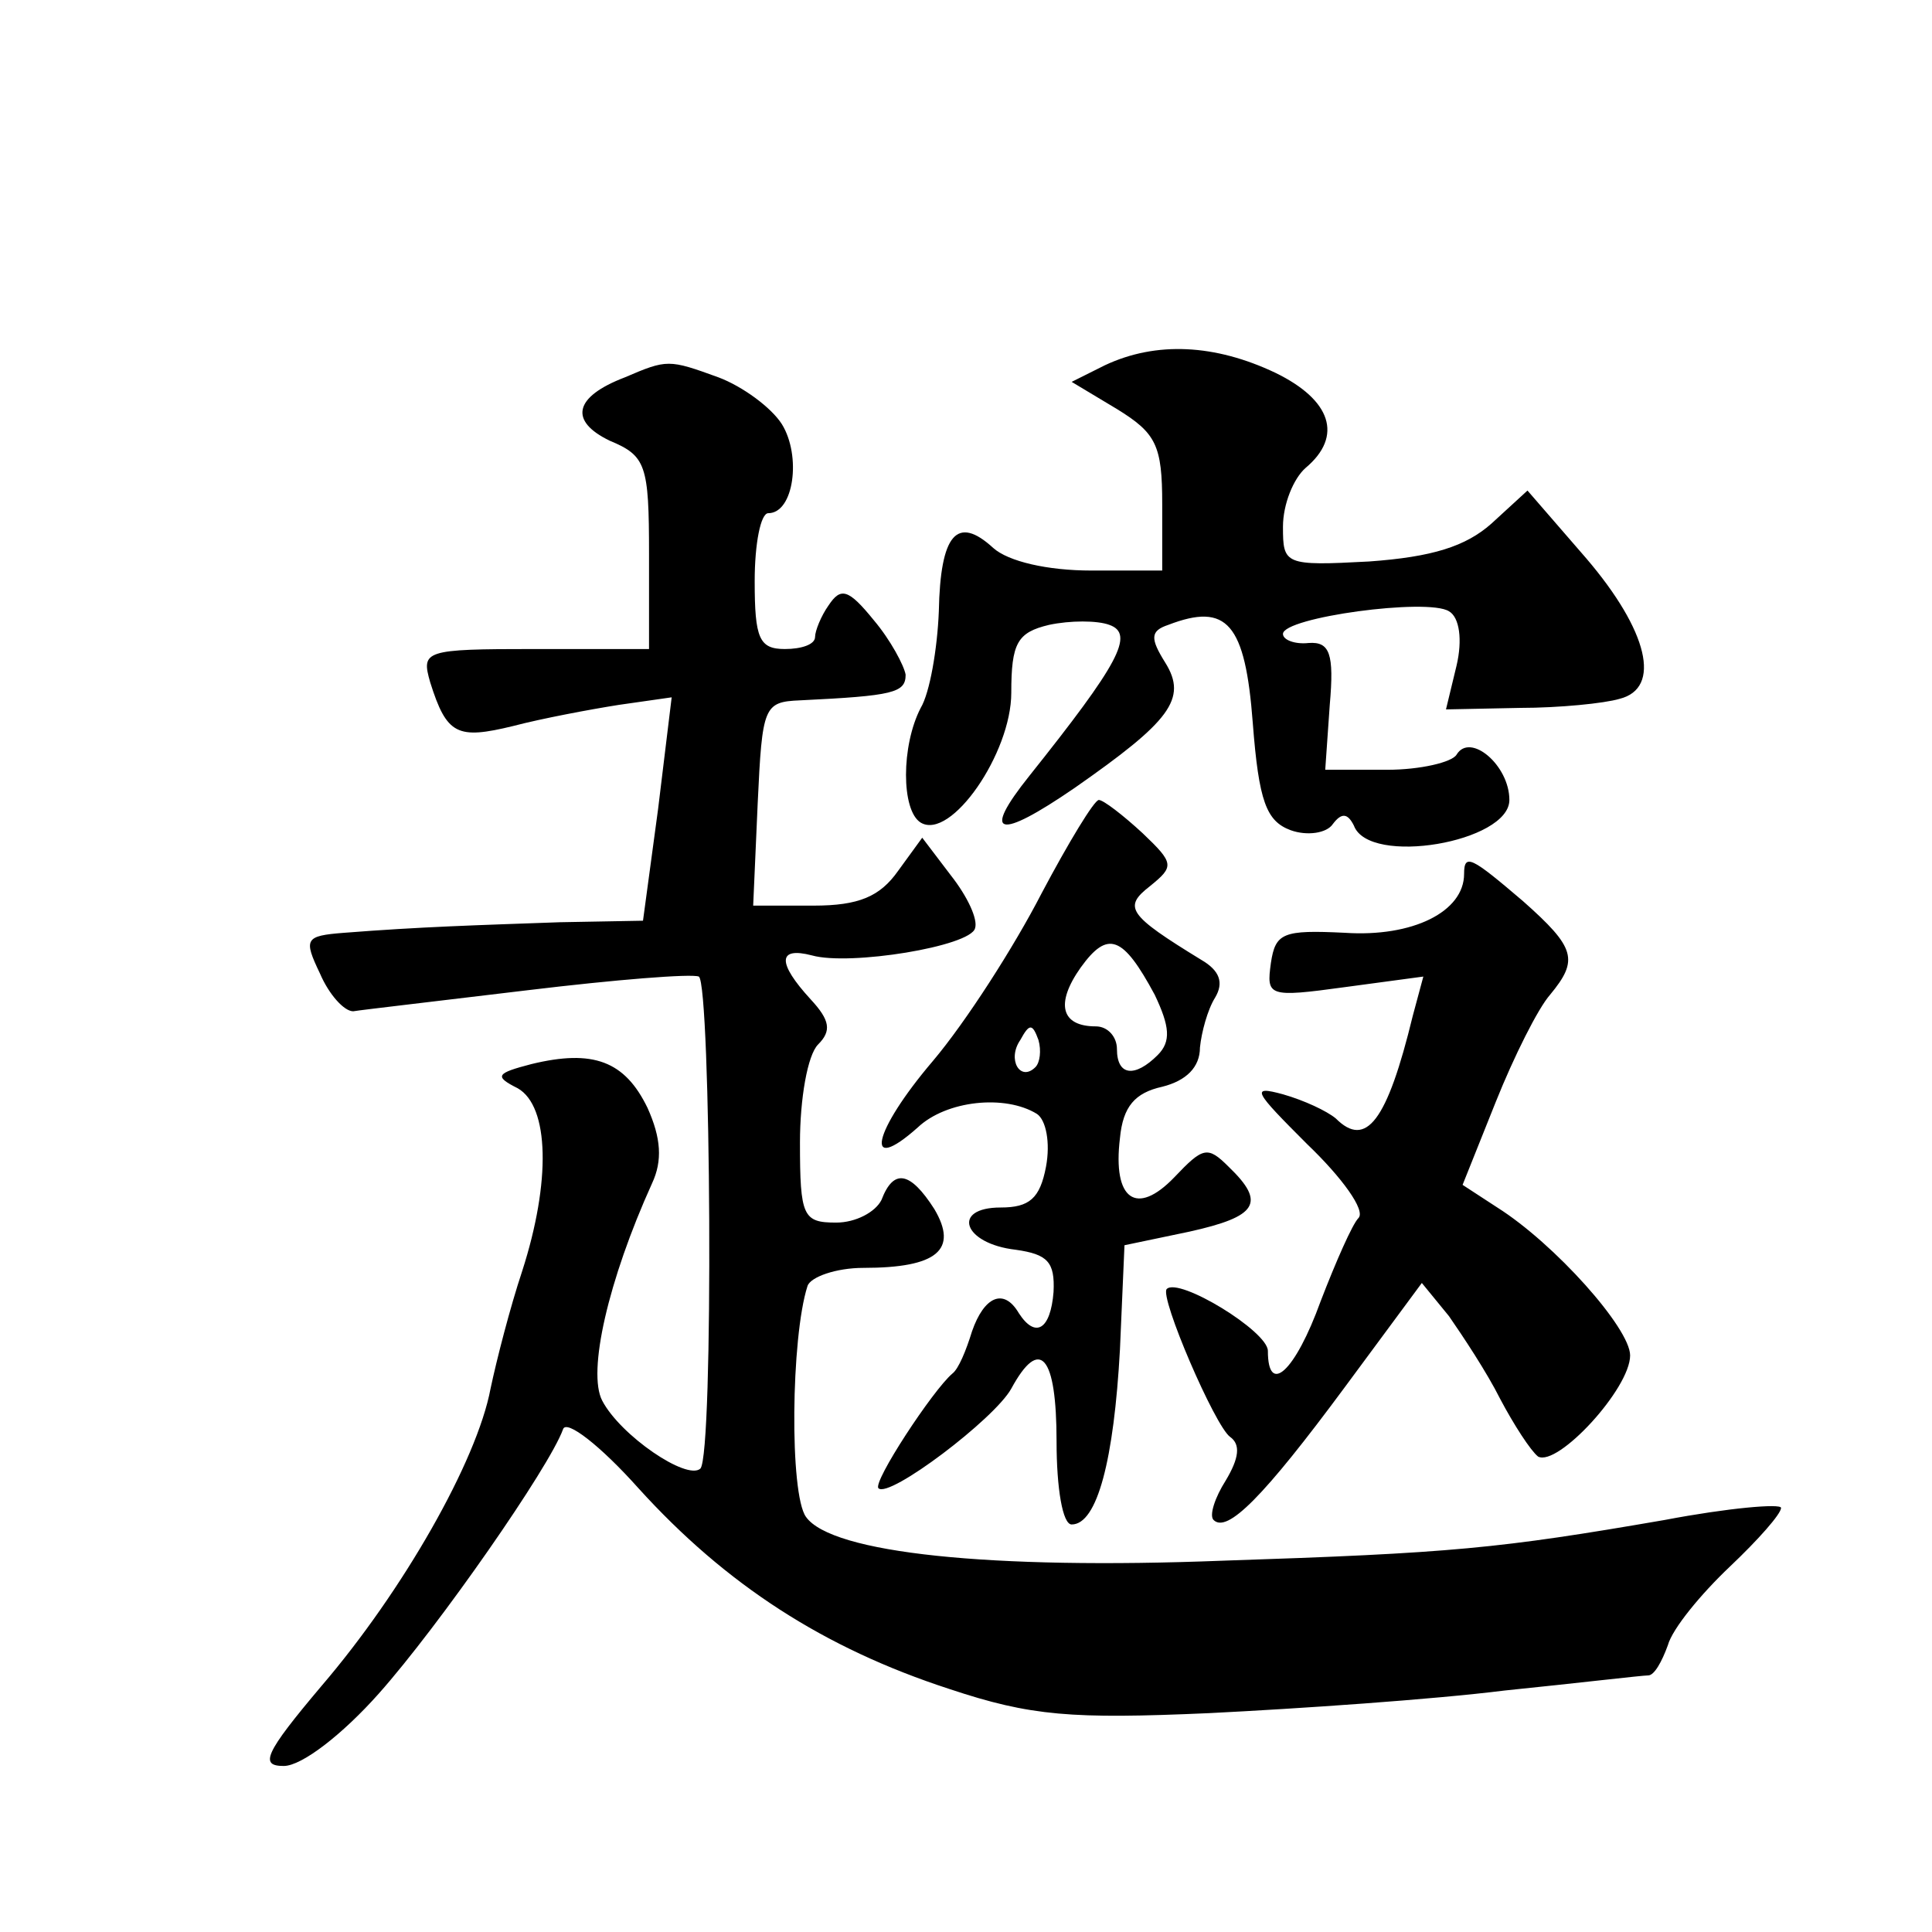 <?xml version="1.0" standalone="no"?>
<!DOCTYPE svg PUBLIC "-//W3C//DTD SVG 20010904//EN"
 "http://www.w3.org/TR/2001/REC-SVG-20010904/DTD/svg10.dtd">
<svg version="1.0" xmlns="http://www.w3.org/2000/svg"
 width="128pt" height="128pt" viewBox="0 0 128 128"
 preserveAspectRatio="xMidYMid meet">
<g transform="translate(0,128) scale(0.1,-0.1)"
fill="#0" stroke="none">
<path d="M732 1038 l-22 -11 30 -18 c26 -16 30 -24 30 -63 l0 -44 -47 0 c-29 0
-55 6 -65 15 -24 22 -35 9 -36 -42 -1 -25 -6 -54 -12 -64 -13 -25 -13 -68 0 -76
20 -12 60 46 60 86 0 33 4 40 25 45 14 3 32 3 40 0 17 -6 6 -26 -53 -100 -32 -40
-21 -43 30 -8 63 44 75 59 60 83 -10 16 -10 21 2 25 39 15 51 1 56 -65 4 -52 9
-65 25 -71 11 -4 24 -2 28 4 6 8 10 7 14 -1 10 -27 103 -11 103 17 0 23 -26 45
-35 30 -3 -5 -24 -10 -46 -10 l-41 0 3 43 c3 34 0 42 -14 41 -9 -1 -17 2 -17 6
0 11 96 24 110 15 7 -4 9 -19 5 -36 l-7 -29 49 1 c26 0 56 3 66 6 28 7 19 45 -22
93 l-39 45 -24 -22 c-17 -15 -39 -22 -81 -25 -56 -3 -57 -2 -57 23 0 15 7 32 15
39 25 21 17 45 -20 63 -40 19 -79 21 -113 5z M414 1030 c-34 -13 -37 -29 -10 -42
24 -10 26 -16 26 -75 l0 -63 -76 0 c-73 0 -75 -1 -69 -22 11 -35 18 -38 55 -29
19 5 51 11 70 14 l35 5 -9 -74 -10 -74 -55 -1 c-56 -2 -92 -3 -143 -7 -26 -2 -27
-4 -16 -27 6 -14 16 -25 22 -25 6 1 58 7 116 14 58 7 108 11 113 9 8 -5 10 -317
1 -326 -9 -8 -53 22 -65 45 -10 19 4 80 33 144 7 15 6 30 -3 50 -15 31 -36 39 -77
29 -23 -6 -25 -8 -9 -16 21 -12 22 -62 3 -121 -8 -24 -17 -59 -21 -78 -9 -48 -58
-134 -112 -197 -38 -45 -41 -53 -25 -53 12 0 39 21 63 48 40 45 113 150 122 175
2 7 25 -11 50 -39 58 -64 123 -106 206 -133 54 -18 81 -20 172 -16 60 3 148 9 196
15 49 5 91 10 95 10 4 0 9 9 13 20 3 11 22 34 41 52 19 18 34 35 34 39 0 3 -35
0 -77 -8 -110 -19 -141 -22 -293 -27 -154 -6 -259 5 -276 29 -11 15 -10 119 1 153
2 6 19 12 37 12 49 0 63 12 47 39 -16 25 -27 27 -35 6 -4 -8 -17 -15 -30 -15 -22
0 -24 4 -24 53 0 29 5 58 12 65 9 9 8 16 -5 30 -22 24 -22 35 1 29 25 -7 105 6
108 18 2 6 -5 21 -16 35 l-19 25 -16 -22 c-12 -17 -26 -23 -56 -23 l-40 0 3 68
c3 64 4 67 28 68 62 3 70 5 70 17 -1 6 -10 23 -21 36 -17 21 -22 22 -30 10 -5 -7
-9 -17 -9 -21 0 -5 -9 -8 -20 -8 -17 0 -20 7 -20 45 0 25 4 45 9 45 17 0 22 38
9 59 -7 11 -26 25 -42 31 -33 12 -34 12 -62 0z M690 688 c-18 -35 -50 -85 -72 -111
-40 -47 -46 -76 -10 -44 19 18 58 22 79 9 6 -4 9 -19 6 -35 -4 -21 -11 -27 -30
-27 -33 0 -25 -24 10 -28 21 -3 26 -8 25 -28 -2 -25 -12 -31 -23 -14 -10 17 -23
11 -31 -12 -4 -13 -9 -25 -13 -28 -13 -11 -53 -72 -49 -76 7 -7 77 46 88 66 19
35 30 22 30 -35 0 -31 4 -55 10 -55 17 0 28 43 32 116 l3 69 43 9 c45 10 51 19
26 43 -14 14 -17 13 -36 -7 -25 -26 -41 -15 -36 26 2 21 10 30 28 34 16 4 25 13
25 26 1 10 5 25 10 33 6 10 3 18 -9 25 -49 30 -52 35 -34 49 16 13 16 15 -5 35
-13 12 -26 22 -29 22 -3 0 -20 -28 -38 -62z m75 -67 c10 -21 11 -31 2 -40 -15 -15
-27 -14 -27 4 0 8 -6 15 -14 15 -23 0 -27 15 -10 39 18 25 28 21 49 -18z m-79 -48
c-10 -10 -19 5 -10 18 6 11 8 11 12 0 2 -7 1 -15 -2 -18z M970 701 c0 -25 -34 -42
-79 -39 -41 2 -46 0 -49 -20 -3 -22 -2 -23 49 -16 l52 7 -7 -26 c-17 -70 -31 -88
-51 -68 -6 5 -21 12 -35 16 -22 6 -19 2 16 -33 23 -22 39 -44 34 -49 -4 -4 -15
-29 -25 -55 -17 -47 -35 -63 -35 -33 0 13 -59 49 -67 41 -5 -5 32 -91 42 -98 7
-5 6 -14 -3 -29 -7 -11 -11 -23 -8 -26 9 -9 33 15 87 88 l51 69 18 -22 c9 -13 25
-37 34 -55 9 -17 20 -34 25 -38 13 -7 61 45 61 67 0 18 -50 74 -88 98 l-23 15 22
55 c12 30 28 62 36 71 19 23 17 31 -18 62 -34 29 -39 32 -39 18z"/>
</g>
</svg>
